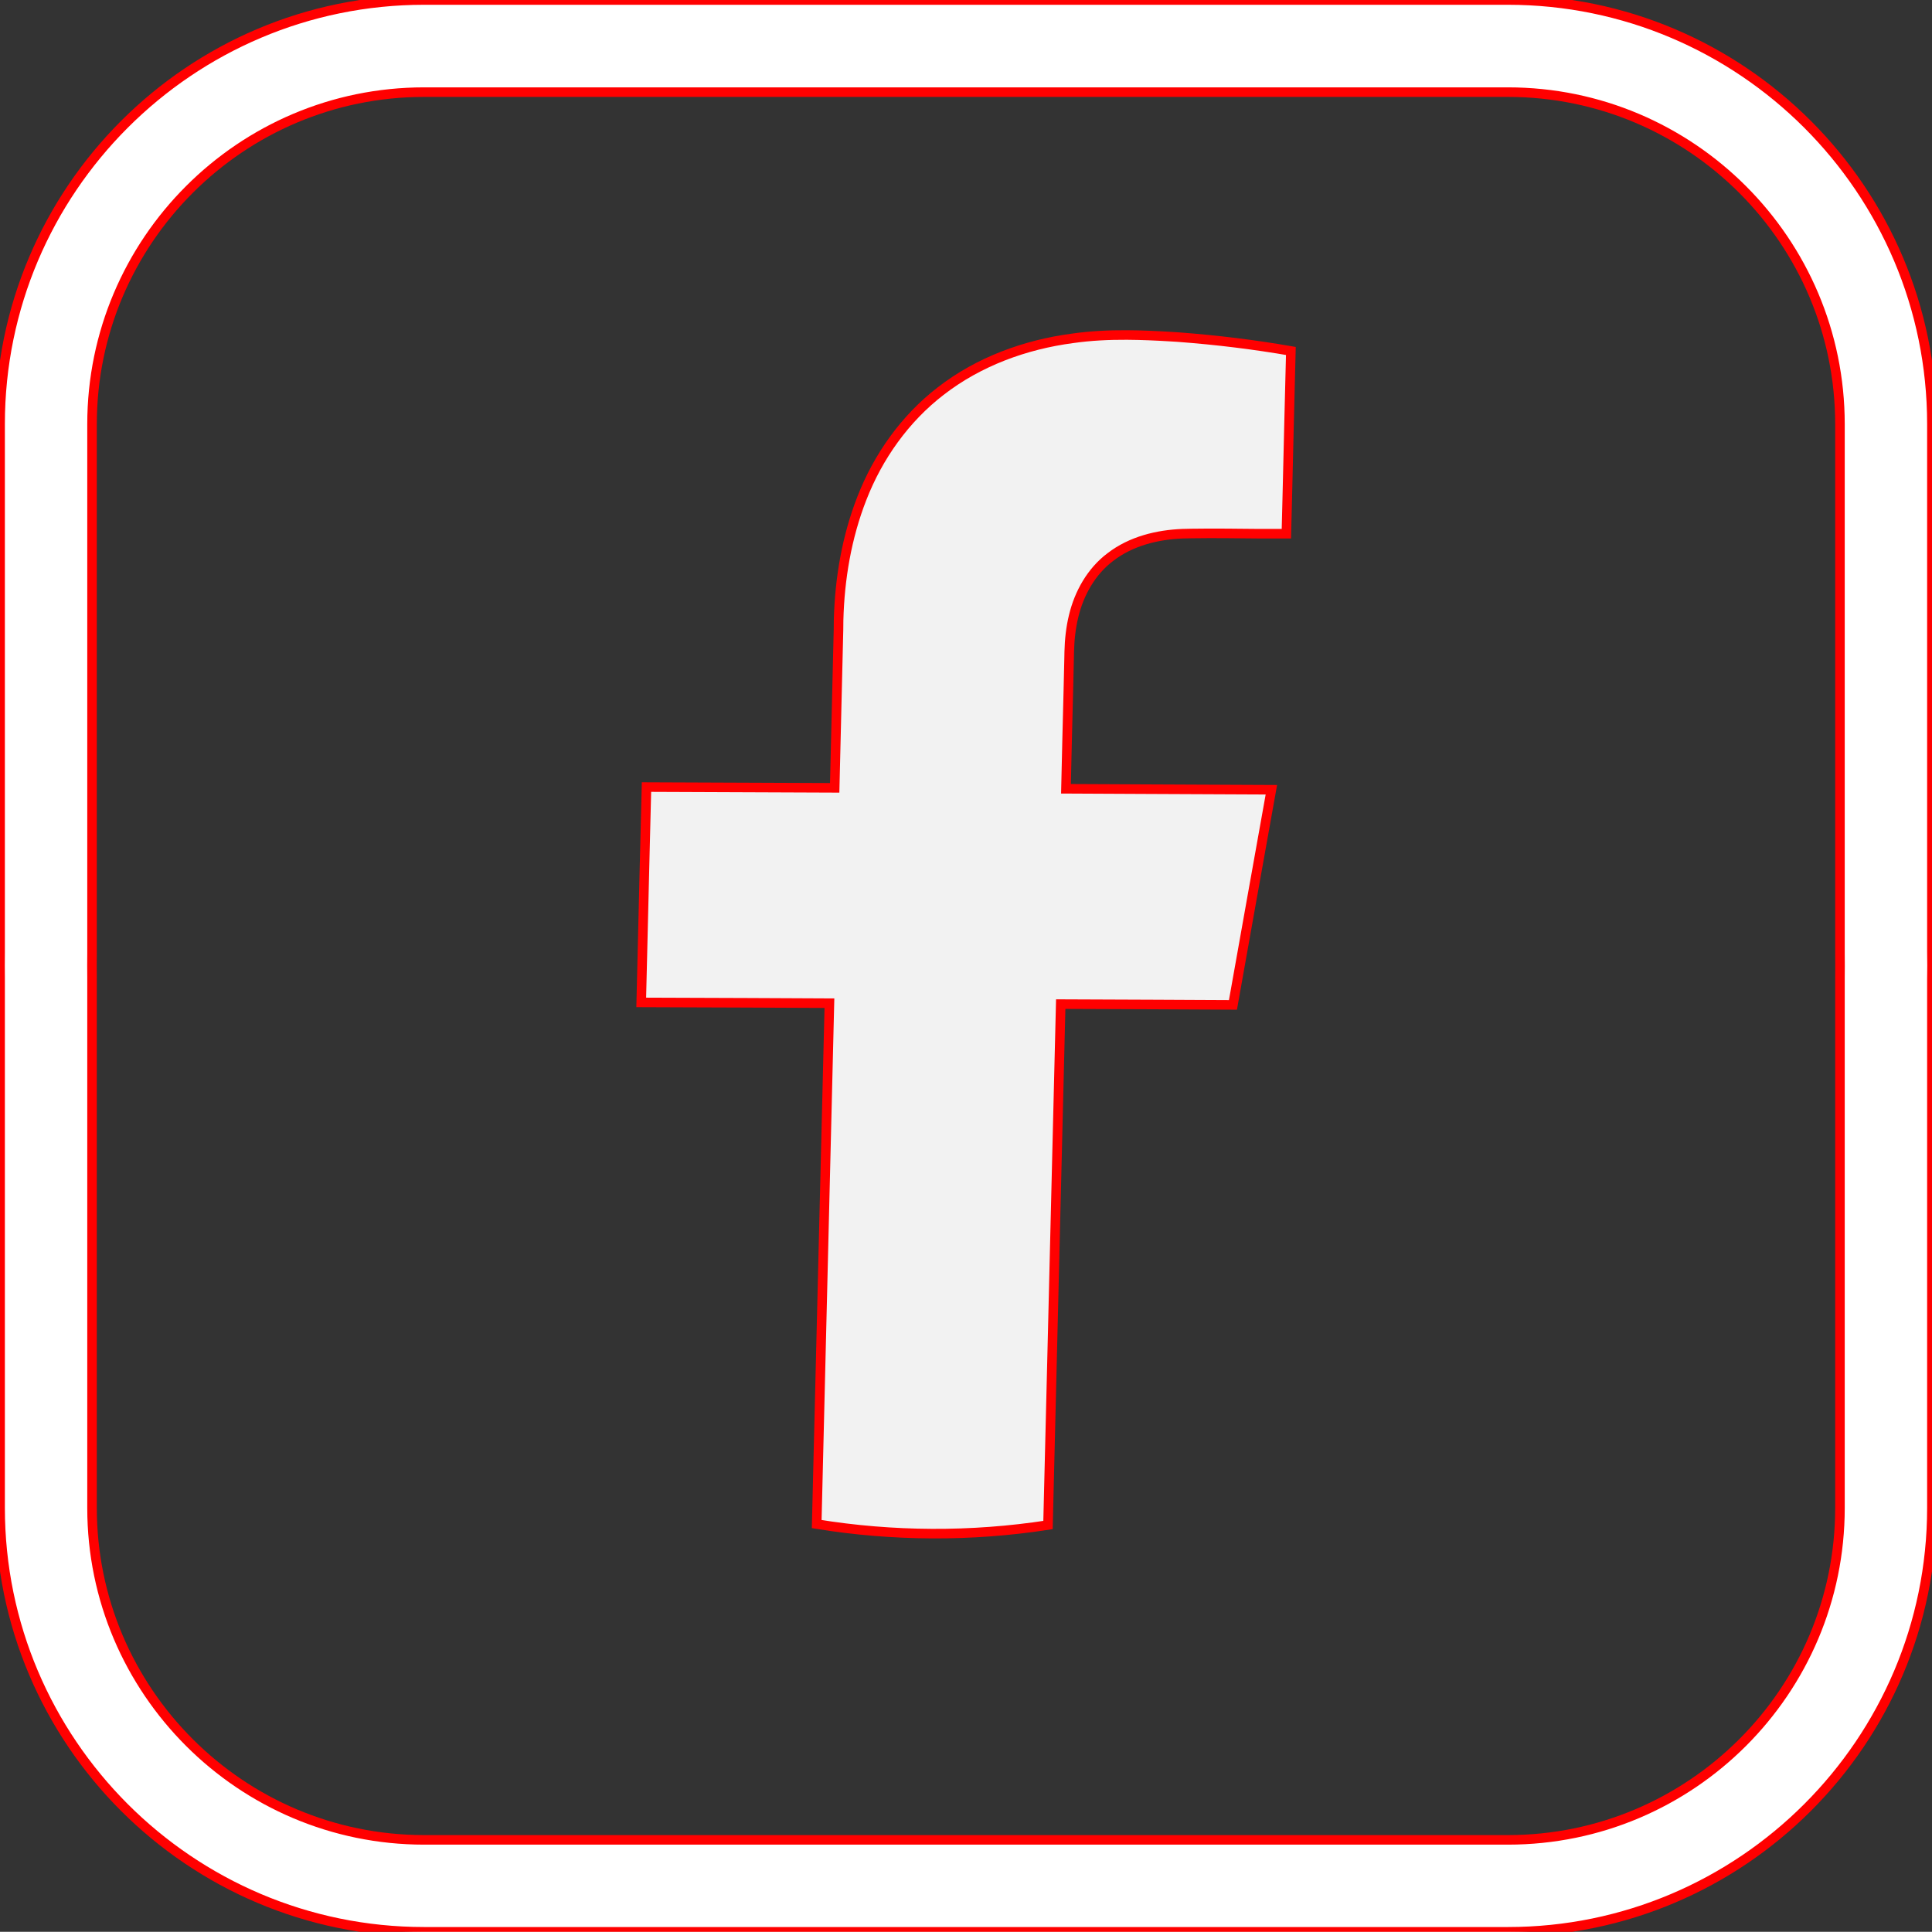 <?xml version="1.0" encoding="utf-8"?>
<!-- Generator: Adobe Illustrator 24.1.0, SVG Export Plug-In . SVG Version: 6.00 Build 0)  -->
<svg version="1.1" id="Laag_1" xmlns="http://www.w3.org/2000/svg" xmlns:xlink="http://www.w3.org/1999/xlink" x="0px" y="0px"
	 viewBox="0 0 202.14 202.12" style="enable-background:new 0 0 202.14 202.12;" xml:space="preserve">
<rect x="0" y="0" width="202.14" height="202.12" fill="#333333" stroke="none"/>
<style type="text/css">
	.st0{fill:#F2F2F2;stroke:#FF0000;stroke-miterlimit:10;}
	.st1{fill:#FFFFFF;stroke:#FF0000;stroke-miterlimit:10;}
</style>
<path class="st0" d="M123.27,35.27c-0.22-0.01-0.43-0.03-0.8-0.05c-1.5-0.09-3-0.16-4.56-0.17c-1.9-0.01-3.8,0.08-5.69,0.35
	c-4.93,0.65-9.81,2.42-13.8,5.52c-3.73,2.87-6.55,6.85-8.25,11.23c-1.59,4.07-2.32,8.42-2.43,12.75c-0.01,0.33-0.01,0.66-0.01,0.98
	c-0.07,2.76-0.13,5.52-0.2,8.28c-0.07,2.76-0.14,5.52-0.2,8.27c-3.28-0.01-6.56-0.02-9.85-0.04c-3.28-0.01-6.56-0.03-9.84-0.04
	c-0.07,2.82-0.14,5.63-0.21,8.45c-0.12,4.69-0.23,9.39-0.34,14.08c1.83,0.01,3.66,0.01,5.49,0.02c1.8,0.01,3.6,0.01,5.57,0.02
	c1.43,0.01,2.85,0.01,4.28,0.02c1.45,0.01,2.9,0.01,4.35,0.02c-0.17,6.81-0.33,13.62-0.5,20.44c-0.28,11.35-0.55,22.7-0.83,34.06
	c3.98,0.65,8.02,0.98,12.06,1c4.06,0.02,8.12-0.28,12.14-0.9c0.17-6.81,0.33-13.62,0.5-20.44c0.11-4.54,0.22-9.08,0.33-13.62
	c0.17-6.81,0.33-13.62,0.5-20.44c1.67,0.01,3.33,0.01,5,0.02c1.58,0.01,3.16,0.01,4.9,0.02c1.32,0.01,2.63,0.01,3.95,0.02
	c1.39,0.01,2.78,0.01,4.17,0.02c1.34-7.5,2.67-15.01,4.02-22.51c-2.18-0.01-4.35-0.02-6.53-0.03c-2.14-0.01-4.29-0.02-6.59-0.03
	c-1.36-0.01-2.73-0.01-4.09-0.02c-1.42-0.01-2.85-0.01-4.28-0.02c0.04-1.72,0.08-3.45,0.12-5.17c0.04-1.72,0.08-3.45,0.13-5.17
	c0.03-1.15,0.06-2.3,0.08-3.44c0-0.18,0-0.36,0.01-0.54c0.03-1.26,0.16-2.51,0.46-3.74c0.57-2.39,1.85-4.69,3.85-6.19
	c2.16-1.67,4.92-2.34,7.58-2.44c0.31-0.01,0.62-0.01,0.93-0.02c1.21-0.02,2.43-0.02,3.77-0.01c0.35,0,0.69,0,1.04,0.01
	c0.37,0,0.73,0,1.1,0.01c0.38,0,0.76,0.01,1.14,0.01c0.3,0,0.61,0,1.04,0c0.29,0,0.59,0,0.88,0c0.31,0,0.62,0,0.93,0
	c0.03-1.2,0.06-2.39,0.09-3.58c0.07-2.79,0.13-5.58,0.2-8.37c0.06-2.39,0.12-4.78,0.18-7.17C131.24,36.06,127.39,35.58,123.27,35.27
	z"/>
<path class="st1" d="M202.13,99.56v-55.2C202.13,19.9,182.23,0,157.77,0H44.37C19.91,0,0.01,19.9,0.01,44.36v55.23
	c-0.01,0.96-0.01,1.9,0,2.78v55.4c0,24.45,19.9,44.35,44.36,44.35h113.4c24.46,0,44.36-19.9,44.36-44.35V102.5
	C202.15,101.52,202.15,100.54,202.13,99.56z M192.51,102.39v55.39c0,19.15-15.58,34.72-34.74,34.72H44.37
	c-19.15,0-34.74-15.58-34.74-34.72v-55.43l0-0.07c-0.01-0.82-0.01-1.69,0-2.58l0-55.32c0-19.15,15.58-34.74,34.74-34.74h113.4
	c19.15,0,34.74,15.58,34.74,34.74V99.6v0.07C192.52,100.57,192.52,101.49,192.51,102.39z"/>
</svg>

